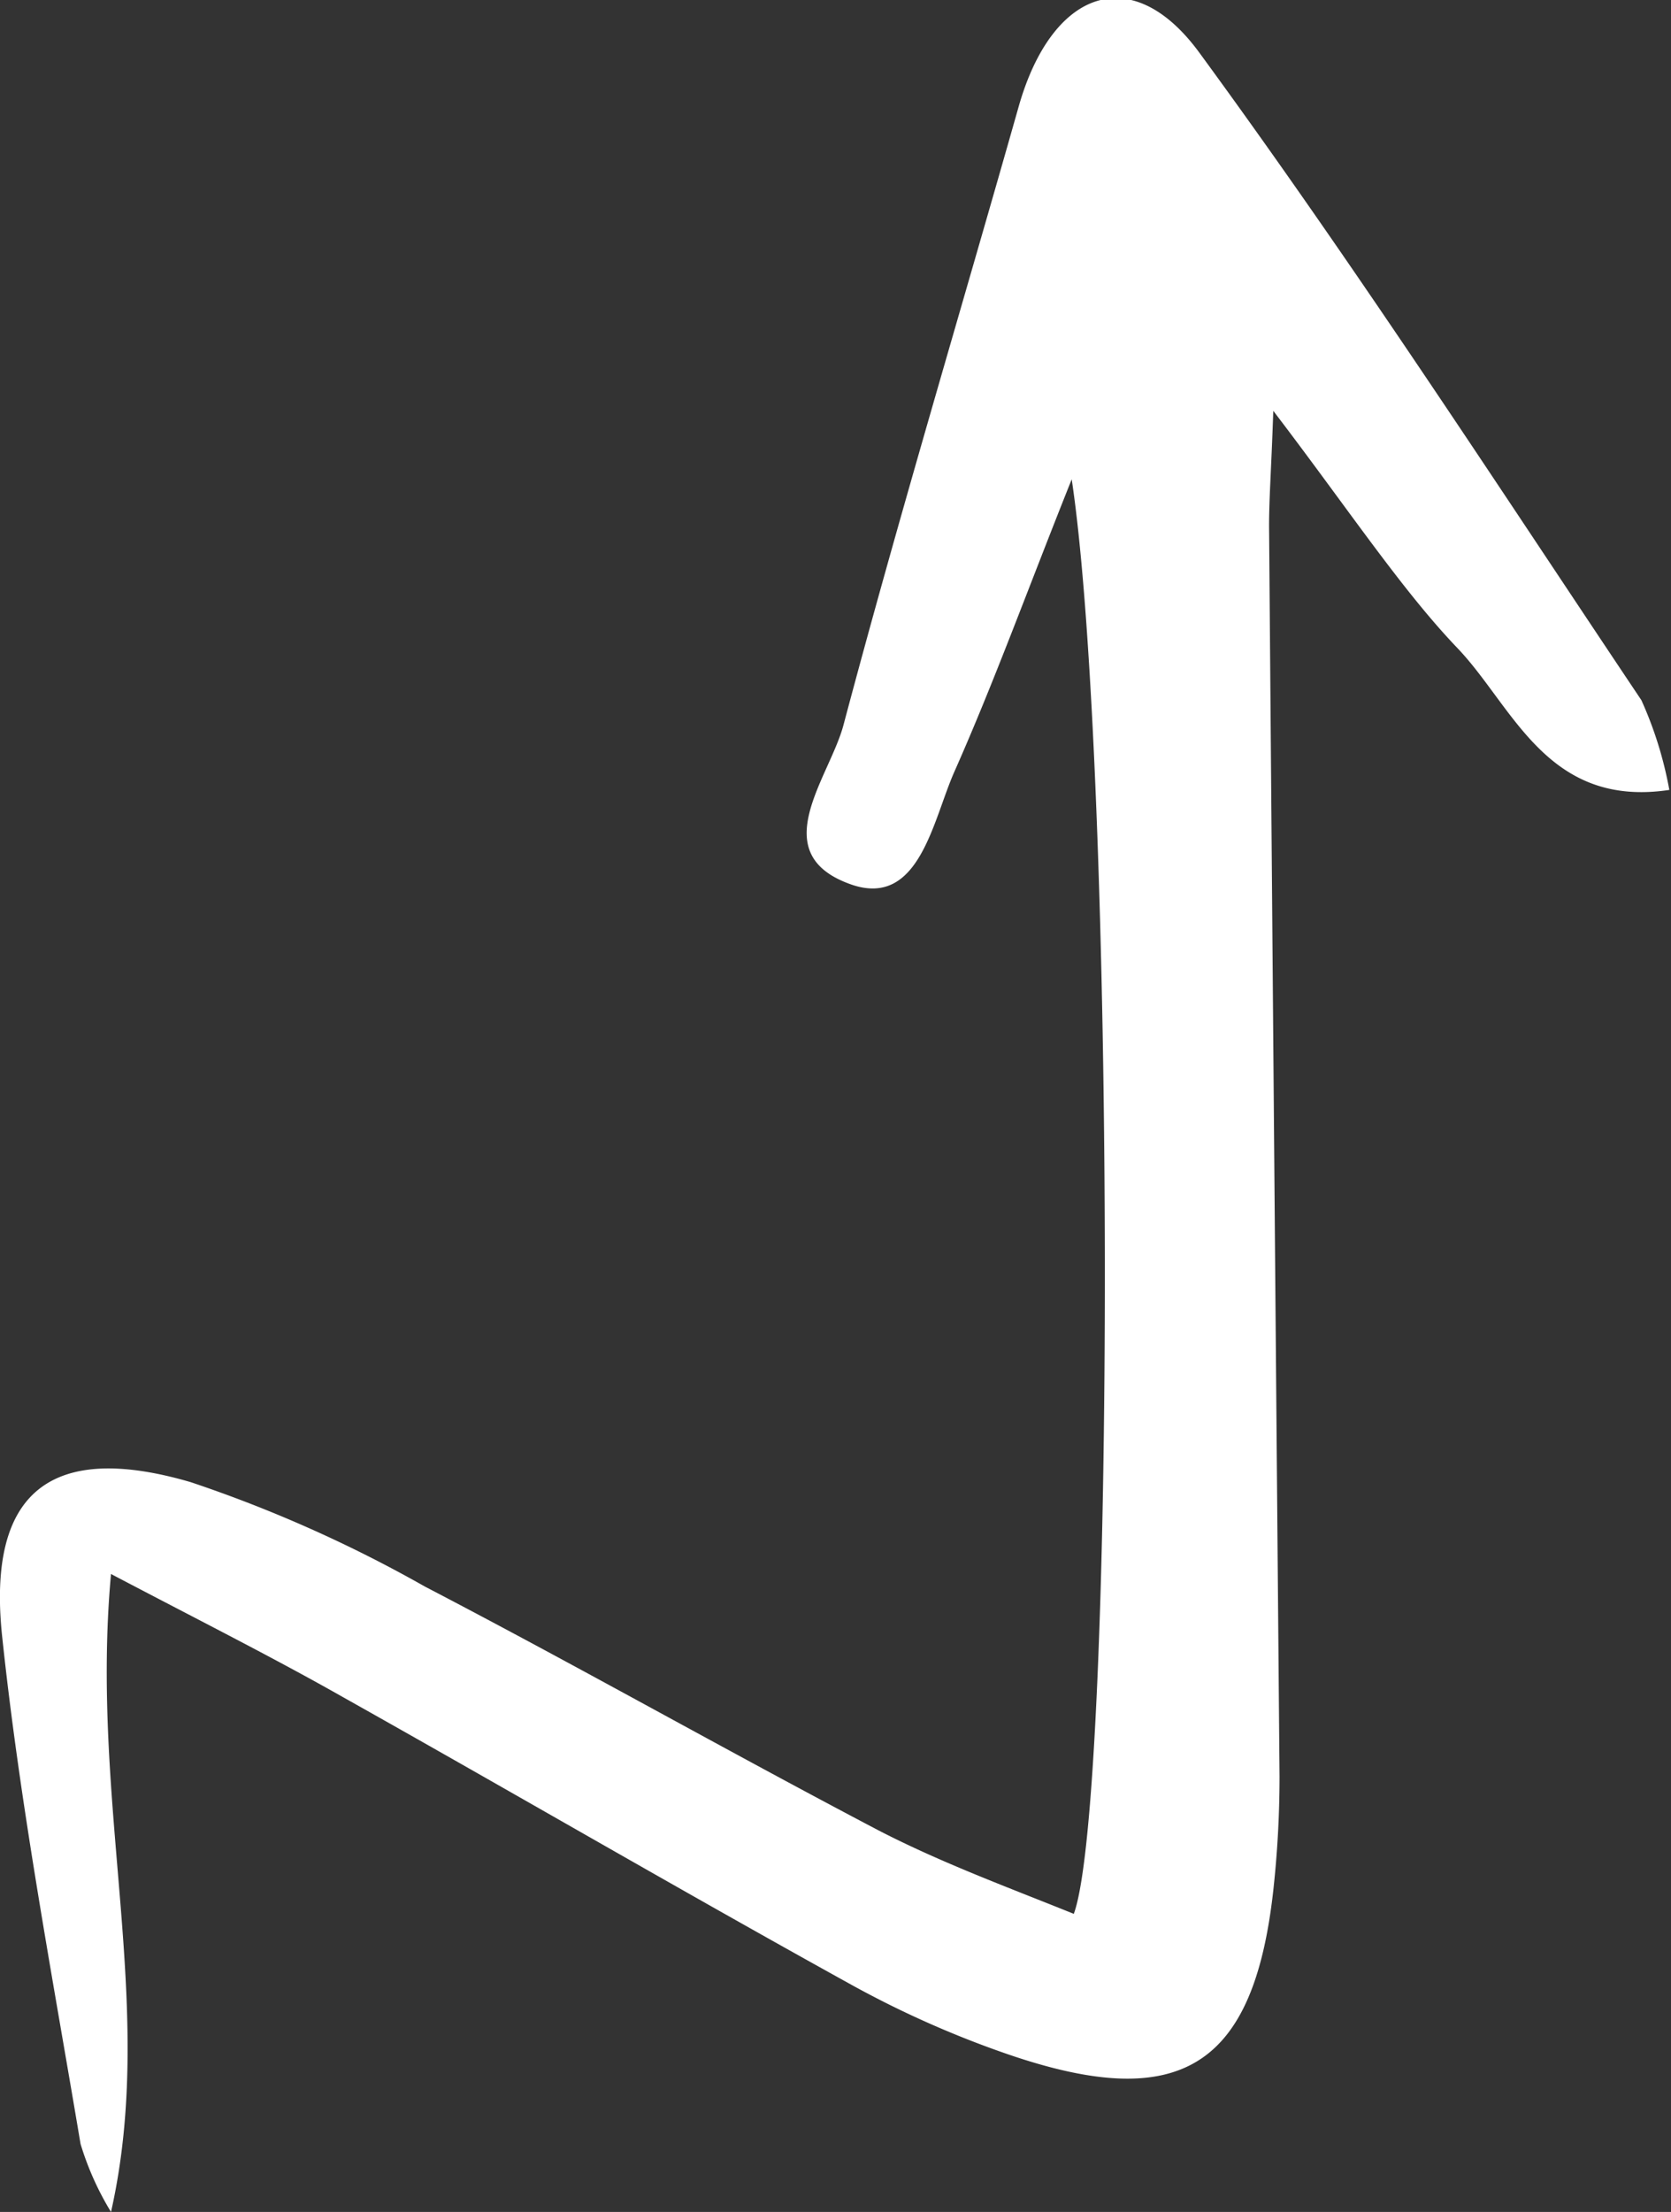<svg xmlns="http://www.w3.org/2000/svg" viewBox="0 0 40.04 52.98"><rect x="0" y="0" width="40.04" height="52.98" fill="#333333" stroke="none"/><defs><style>.cls-1{fill:#fff;}</style></defs><g id="Calque_2" data-name="Calque 2"><g id="Calque_1-2" data-name="Calque 1"><path id="Tracé_13653" data-name="Tracé 13653" class="cls-1" d="M2.66,37.7c-.51,5.58,1.11,10.36,0,15.28a7,7,0,0,1-.73-1.63C1.25,47.3.48,43.25.05,39.18c-.36-3.45,1.17-4.66,4.52-3.68A32,32,0,0,1,10.18,38c3.65,1.9,7.23,3.93,10.87,5.84,1.51.78,3.12,1.37,4.68,2,1-2.71,1-27.38-.05-34.36-1.06,2.65-1.86,4.86-2.81,7-.52,1.17-.84,3.26-2.46,2.71-2.11-.73-.54-2.55-.2-3.82,1.33-5,2.8-9.88,4.2-14.82.79-2.78,2.7-3.5,4.32-1.3,3.7,5.05,7.11,10.31,10.6,15.52A9.2,9.2,0,0,1,40,18.92c-2.94.44-3.74-2-5.08-3.4s-2.63-3.35-4.41-5.68c-.05,1.49-.11,2.2-.1,2.91q.12,14.9.25,29.8a25,25,0,0,1-.15,2.73c-.47,4.22-2.22,5.33-6.31,3.94a23.74,23.74,0,0,1-3.76-1.66c-4.09-2.26-8.14-4.62-12.22-6.91C6.58,39.72,4.87,38.86,2.66,37.7Z"/></g></g></svg>